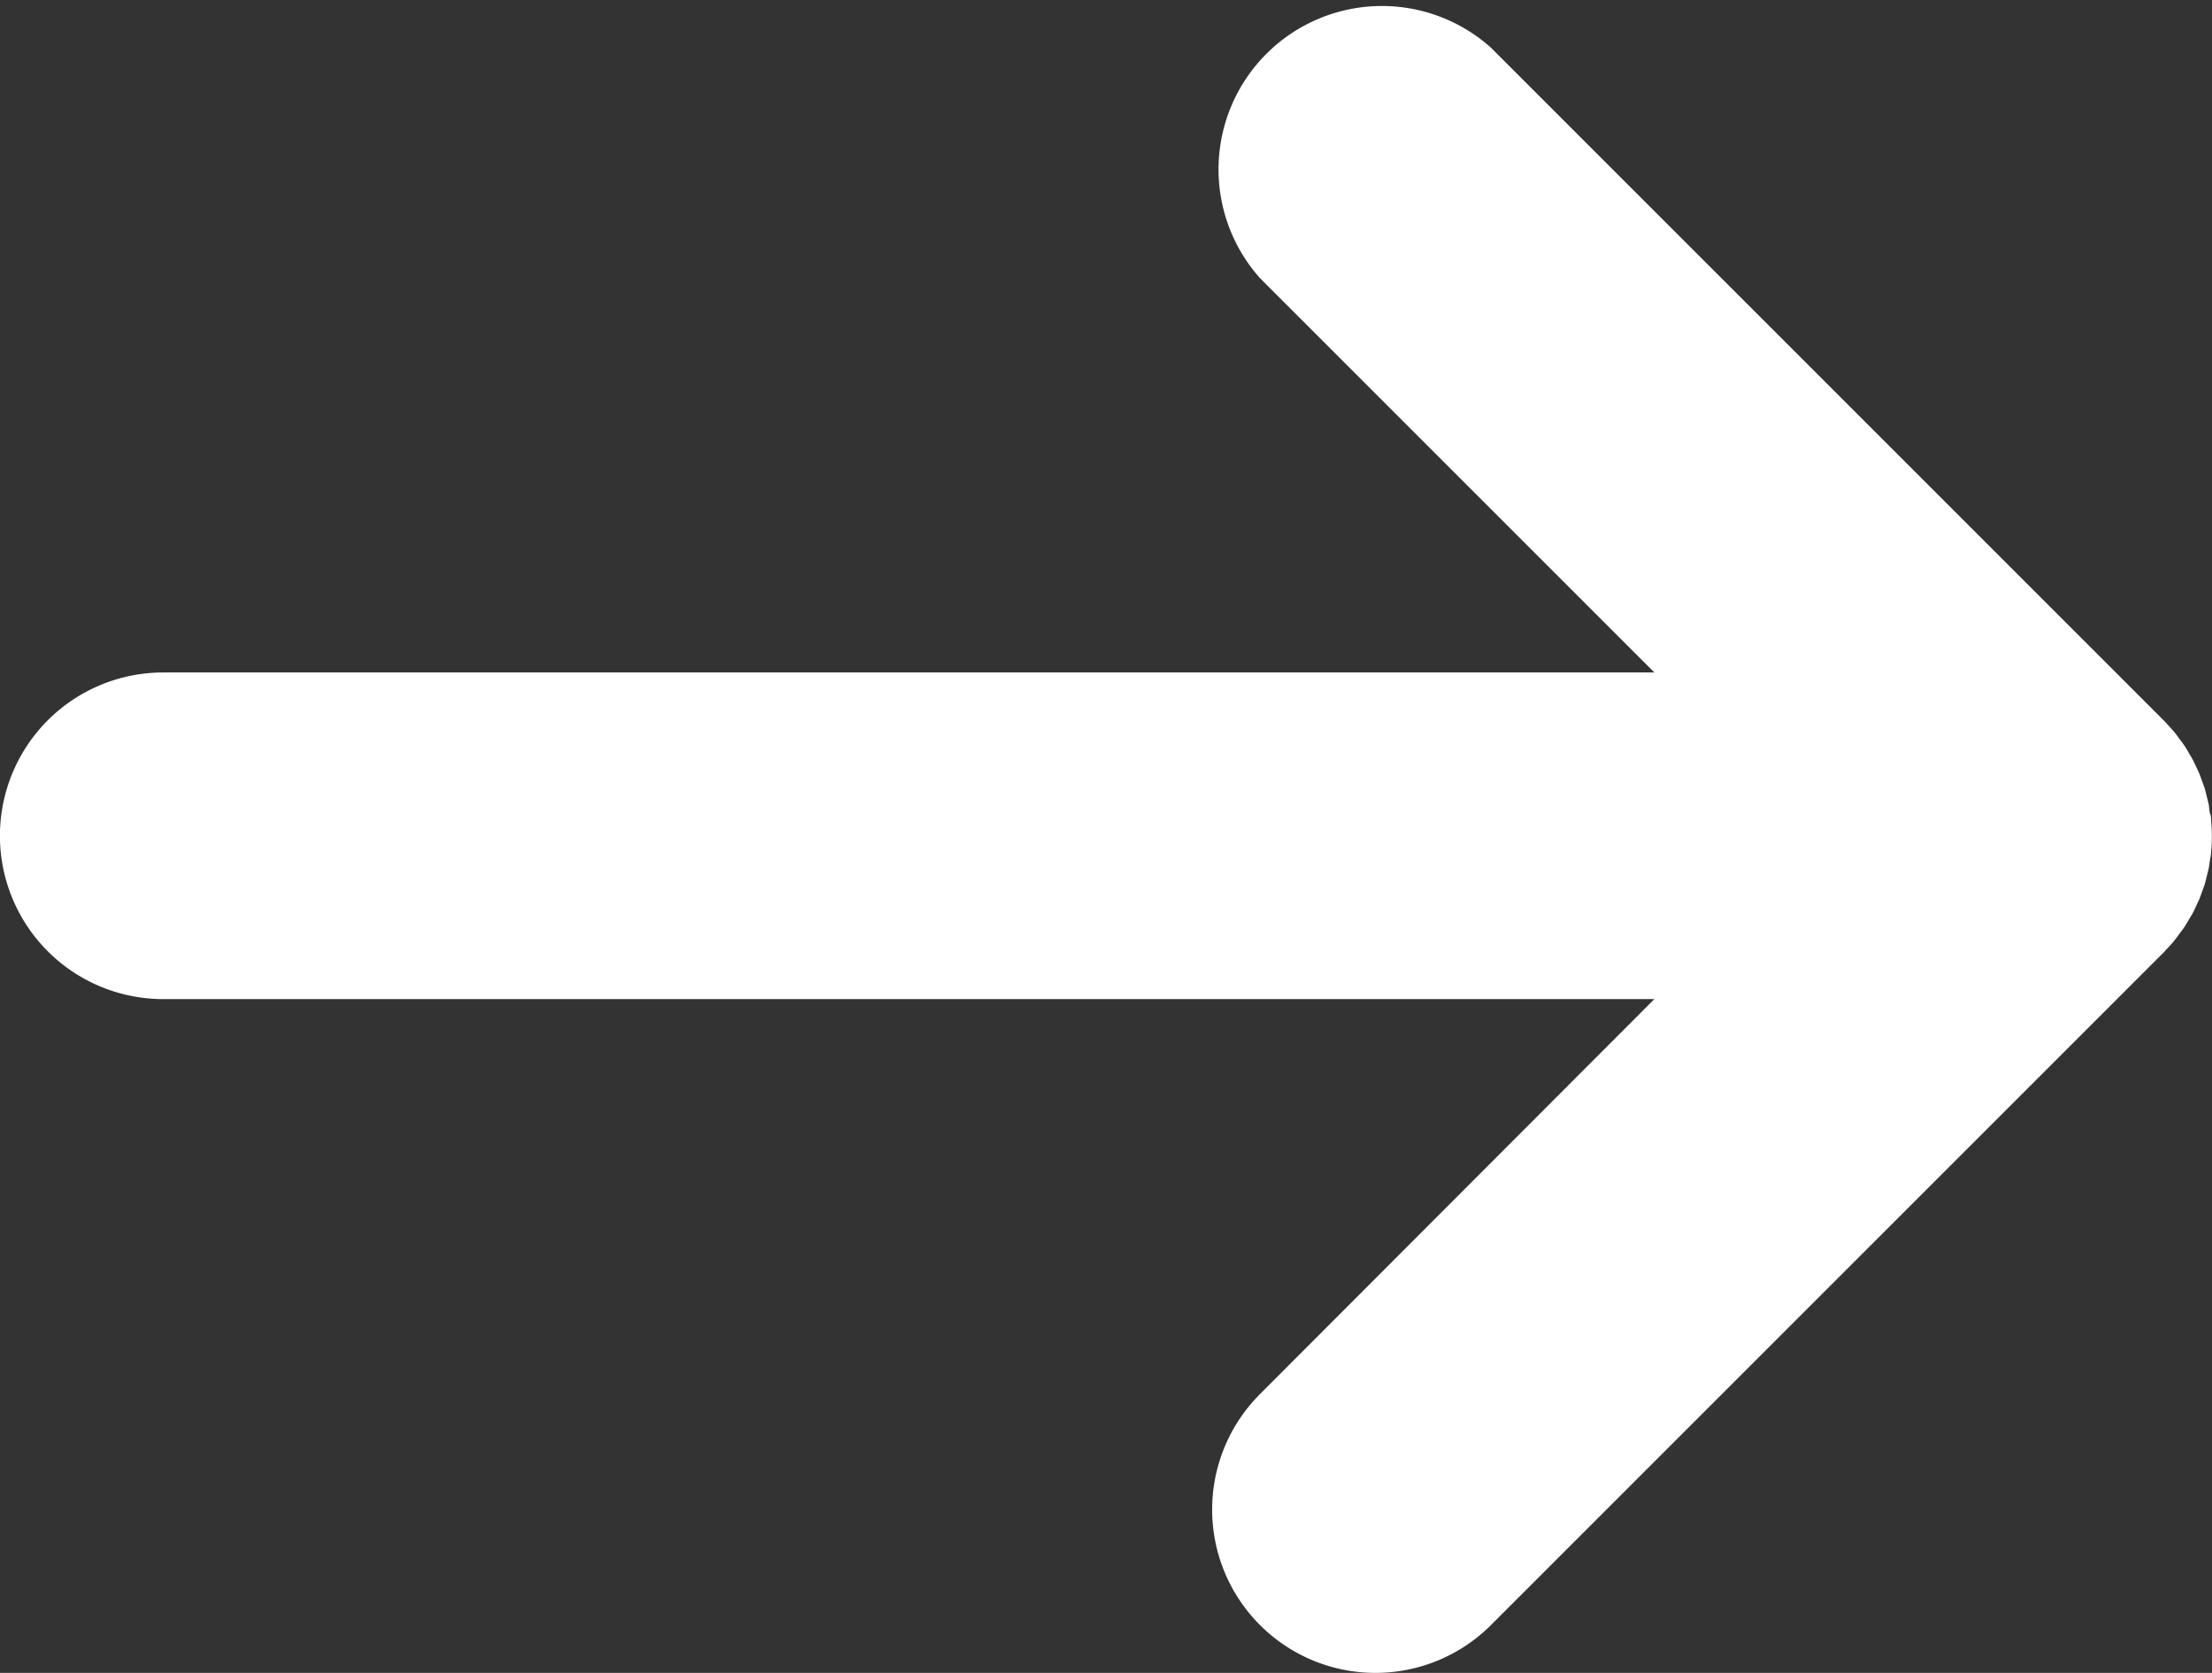 <svg id="Group_6" data-name="Group 6" xmlns="http://www.w3.org/2000/svg" xmlns:xlink="http://www.w3.org/1999/xlink" width="16.692" height="12.625" viewBox="0 0 16.692 12.625">
  <rect x="0" y="0" width="16.692" height="12.625" fill="#333333" stroke="none"/>
  <defs>
    <clipPath id="clip-path">
      <rect id="Rectangle_11" data-name="Rectangle 11" width="16.692" height="12.625" fill="none"/>
    </clipPath>
  </defs>
  <g id="Group_5" data-name="Group 5" clip-path="url(#clip-path)">
    <path id="Path_22" data-name="Path 22" d="M16.344,7.17c.024-.024.047-.049.068-.076s.024-.032.035-.047.025-.032.036-.049.023-.037.034-.056.019-.031.028-.047.019-.038.028-.058.017-.034.024-.052.014-.038.021-.057.014-.037.02-.057.01-.039.015-.059.01-.038.014-.058.007-.047.011-.07.006-.033.007-.049a1.236,1.236,0,0,0,0-.244c0-.017,0-.033-.007-.049s-.006-.047-.011-.07-.009-.039-.014-.058-.009-.039-.015-.059-.013-.038-.02-.057-.013-.038-.021-.057-.016-.035-.024-.052-.018-.039-.028-.058-.019-.032-.028-.048-.022-.038-.034-.056-.024-.033-.036-.049-.023-.032-.035-.047-.045-.051-.068-.076l-.013-.014L11.251.361A1.233,1.233,0,0,0,9.508,2.1l2.976,2.976H1.232a1.232,1.232,0,1,0,0,2.465H12.484L9.508,10.522a1.232,1.232,0,0,0,1.743,1.743l5.078-5.078h0l.013-.014" transform="translate(0 -0.001)" fill="#fff"/>
  </g>
</svg>
